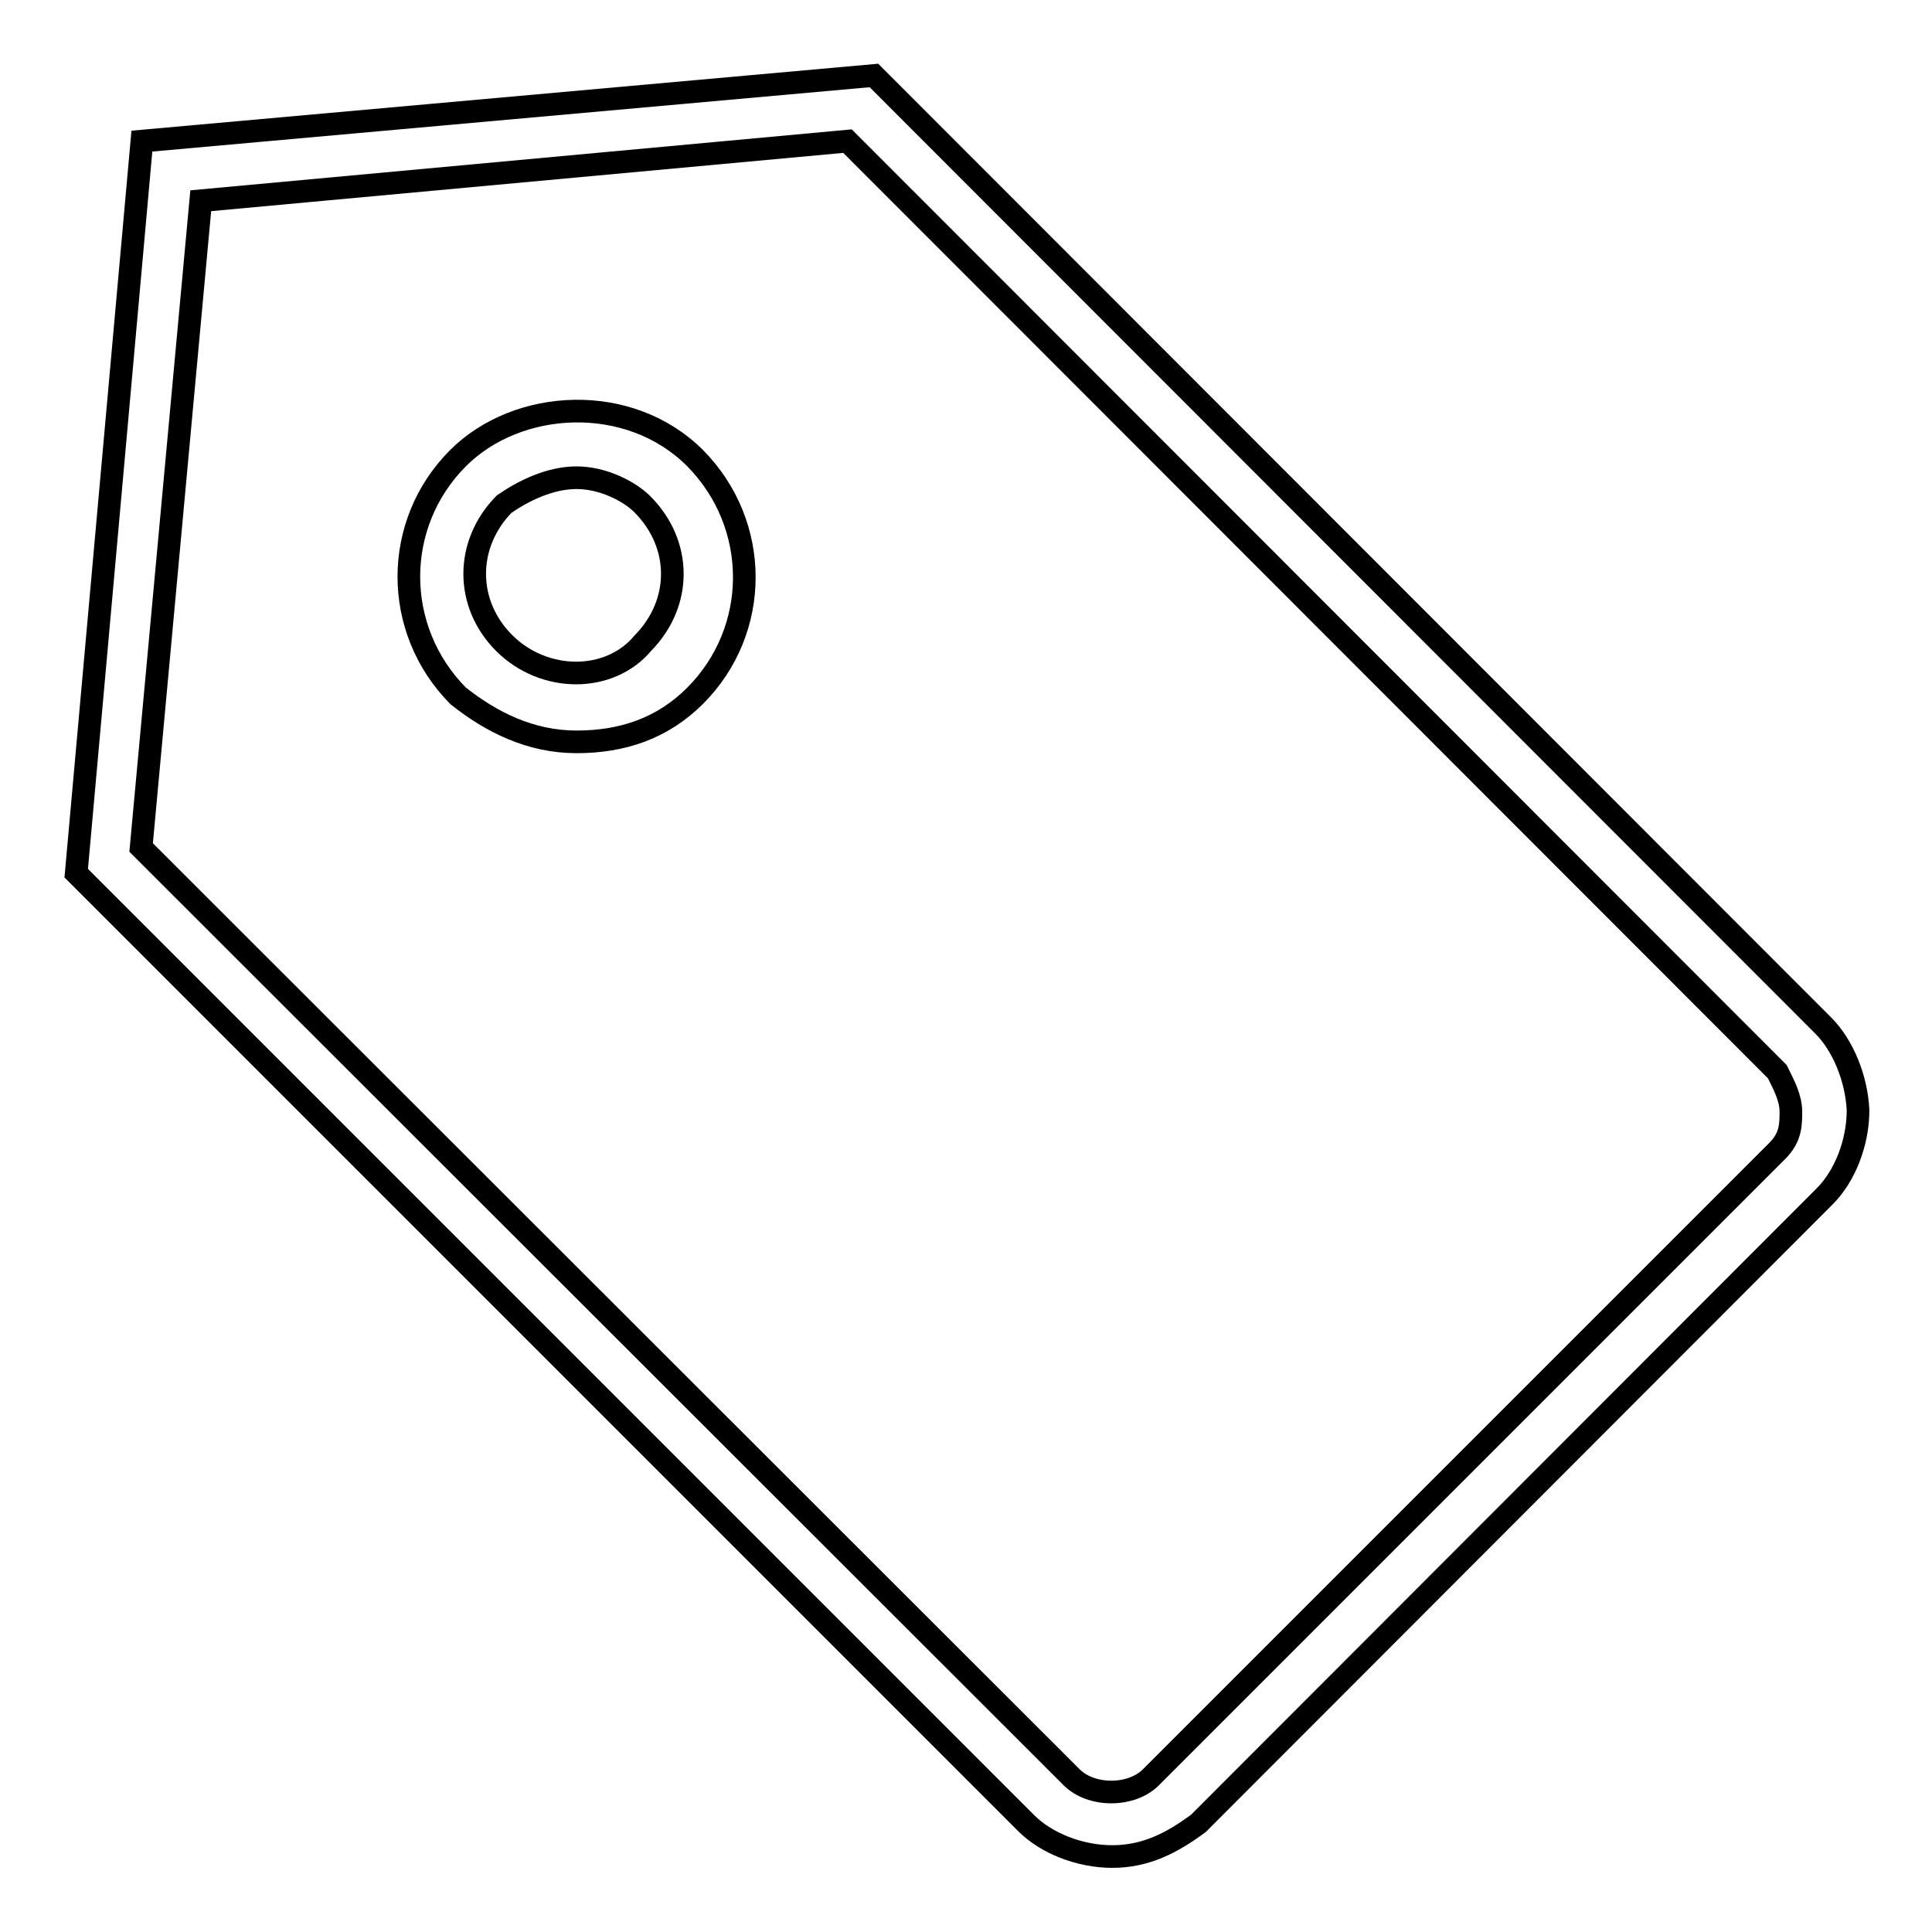 <?xml version="1.0" encoding="utf-8"?>
<!-- Svg Vector Icons : http://www.onlinewebfonts.com/icon -->
<!DOCTYPE svg PUBLIC "-//W3C//DTD SVG 1.1//EN" "http://www.w3.org/Graphics/SVG/1.1/DTD/svg11.dtd">
<svg version="1.1" xmlns="http://www.w3.org/2000/svg" xmlns:xlink="http://www.w3.org/1999/xlink" x="0px" y="0px" viewBox="0 0 256 256" enable-background="new 0 0 256 256" xml:space="preserve">
<g><g><path stroke-width="3" fill-opacity="0" stroke="#000000"  d="M241.6,135.9L115.8,10l-97,8.7l-8.7,97l125.9,125.9c2.6,2.6,7,4.4,11.4,4.4c4.4,0,7.9-1.8,11.4-4.4l83-83.1c2.6-2.6,4.4-7,4.4-11.4C246,142.9,244.2,138.5,241.6,135.9z M235.5,152.5l-83,83c-2.6,2.6-7.9,2.6-10.5,0L18.7,112.3l7.9-85.7l85.7-7.9L235.5,142c0.9,1.8,1.8,3.5,1.8,5.3C237.3,149,237.3,150.7,235.5,152.5z"/><path stroke-width="3" fill-opacity="0" stroke="#000000"  d="M60.7,60.7c-8.7,8.7-8.7,22.7,0,31.5c4.4,3.5,9.6,6.1,15.7,6.1c6.1,0,11.4-1.8,15.7-6.1c8.7-8.7,8.7-22.7,0-31.5C83.4,52,68.6,52.8,60.7,60.7z M85.2,85.2c-4.4,5.3-13.1,5.3-18.4,0c-5.2-5.2-5.2-13.1,0-18.4c2.6-1.8,6.1-3.5,9.6-3.5c3.5,0,7,1.8,8.7,3.5C90.4,72.1,90.4,79.9,85.2,85.2z"/></g></g>
</svg>